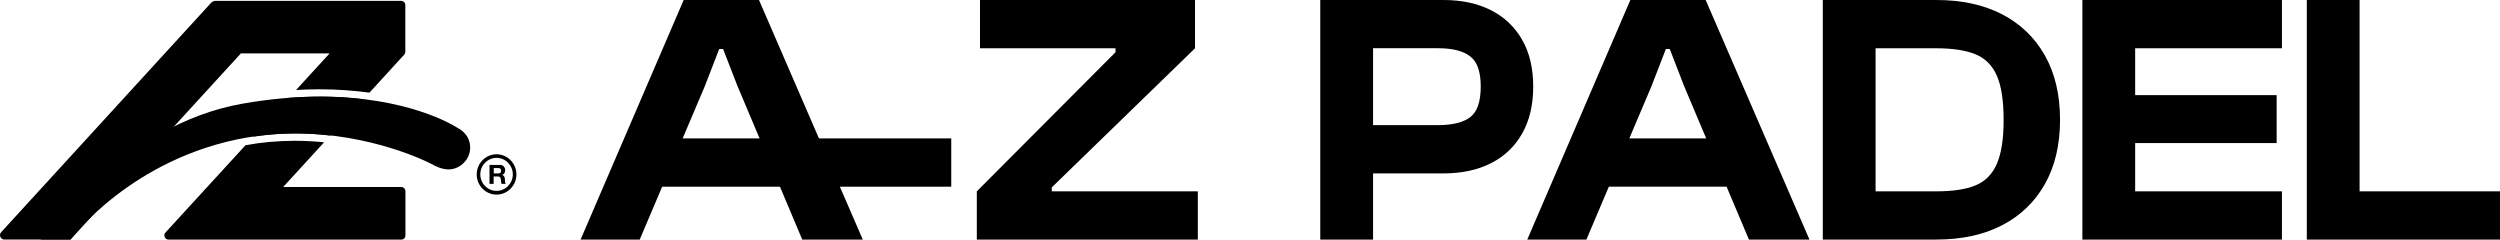 <svg xmlns="http://www.w3.org/2000/svg" fill="none" viewBox="0 0 313 30" height="30" width="313">
<g clip-path="url(#clip0_71_2255)">
<path fill="black" d="M62.169 24.366C60.795 24.366 59.683 23.229 59.683 21.84C59.683 20.452 60.803 19.314 62.169 19.314C63.535 19.314 64.656 20.452 64.656 21.84C64.656 23.229 63.535 24.366 62.169 24.366ZM62.169 19.766C61.049 19.766 60.135 20.694 60.135 21.832C60.135 22.97 61.049 23.898 62.169 23.898C63.289 23.898 64.203 22.97 64.203 21.832C64.203 20.694 63.289 19.766 62.169 19.766Z"></path>
<path fill="black" d="M62.566 20.638C62.669 20.638 62.765 20.654 62.852 20.686C62.931 20.718 63.011 20.767 63.067 20.831C63.122 20.896 63.17 20.96 63.202 21.041C63.233 21.122 63.249 21.203 63.249 21.299C63.249 21.437 63.218 21.558 63.162 21.663C63.106 21.768 63.011 21.84 62.876 21.897C62.94 21.921 62.995 21.945 63.035 21.986C63.075 22.026 63.106 22.066 63.138 22.115C63.162 22.163 63.186 22.22 63.194 22.284C63.202 22.341 63.209 22.405 63.218 22.462C63.218 22.502 63.218 22.543 63.218 22.591C63.218 22.639 63.218 22.696 63.233 22.744C63.233 22.801 63.249 22.849 63.257 22.898C63.273 22.946 63.289 22.986 63.313 23.019H62.797C62.765 22.946 62.749 22.849 62.741 22.752C62.741 22.647 62.725 22.55 62.709 22.454C62.693 22.333 62.654 22.236 62.598 22.179C62.542 22.123 62.447 22.09 62.32 22.09H61.803V23.019H61.287V20.646H62.55L62.566 20.638ZM62.383 21.711C62.502 21.711 62.59 21.687 62.645 21.63C62.701 21.582 62.733 21.493 62.733 21.372C62.733 21.251 62.701 21.17 62.645 21.122C62.59 21.073 62.495 21.041 62.383 21.041H61.819V21.711H62.383Z"></path>
<path fill="black" d="M40.053 12.098C37.161 12.098 33.92 12.349 30.322 12.986C15.538 15.593 5.711 29.282 5.346 29.847L5.036 29.992H8.833C8.881 29.879 16.499 19.734 30.918 17.216C33.015 16.852 35.056 16.699 36.995 16.699C46.48 16.699 53.629 20.331 53.693 20.371L53.939 20.484C54.44 20.783 55.298 21.211 56.179 21.211C56.426 21.211 56.672 21.178 56.91 21.098C58.165 20.686 58.96 19.524 58.856 18.257C58.721 16.764 57.609 16.174 57.125 15.916C56.823 15.722 51.016 12.091 40.061 12.091L40.053 12.098Z"></path>
<path fill="black" d="M41.348 16.973L45.511 12.429C43.842 12.228 41.999 12.098 39.974 12.098C38.774 12.098 37.495 12.155 36.169 12.252L31.712 17.111C33.491 16.844 35.239 16.707 36.907 16.707C38.456 16.707 39.942 16.812 41.348 16.973Z"></path>
<path fill="black" d="M40.577 17.813C39.401 17.7 38.178 17.627 36.907 17.627C34.818 17.627 32.744 17.813 30.758 18.176L30.727 18.192L20.717 29.112C20.407 29.451 20.646 30 21.099 30H26.596H50.245C50.531 30 50.761 29.766 50.761 29.475V23.939C50.761 23.648 50.531 23.414 50.245 23.414H35.453L40.577 17.813Z"></path>
<path fill="black" d="M41.261 6.691L37.066 11.267C38.043 11.211 39.013 11.178 39.966 11.178C42.293 11.178 44.383 11.348 46.257 11.598L50.611 6.836C50.698 6.739 50.746 6.61 50.746 6.481V0.63C50.746 0.339 50.515 0.105 50.229 0.105H26.866L26.509 0.266L0.143 29.072C-0.175 29.419 0.063 29.992 0.54 29.992H8.825L30.163 6.683H41.261V6.691Z"></path>
<path fill="black" d="M171.907 30H165.298V0H171.907V30ZM180.717 21.711H167.586V15.666H180.01C181.861 15.666 183.219 15.327 184.085 14.657C184.951 13.987 185.388 12.712 185.388 10.831C185.388 8.951 184.951 7.756 184.085 7.07C183.219 6.384 181.861 6.037 180.01 6.037H167.586V0H180.717C183.005 0 184.991 0.428 186.667 1.275C188.343 2.123 189.638 3.358 190.568 4.972C191.497 6.586 191.958 8.539 191.958 10.839C191.958 13.14 191.497 15.101 190.568 16.723C189.646 18.354 188.343 19.588 186.667 20.436C184.991 21.283 183.013 21.711 180.717 21.711Z"></path>
<path fill="black" d="M198.615 30H191.211L204.12 0H213.549L226.546 30H218.967L210.856 10.791L209.053 6.134H208.568L206.765 10.791L198.615 30ZM219.055 23.374H198.257V17.328H219.055V23.374Z"></path>
<path fill="black" d="M234.823 30H228.214V0H234.823V30ZM242.442 30H230.017V23.955H242.442C244.467 23.955 246.096 23.713 247.311 23.22C248.527 22.728 249.424 21.832 249.996 20.533C250.568 19.233 250.854 17.393 250.854 15.004C250.854 12.615 250.568 10.735 249.996 9.451C249.424 8.168 248.527 7.28 247.311 6.788C246.096 6.295 244.467 6.045 242.442 6.045H230.017V0H242.442C245.611 0 248.352 0.597 250.664 1.792C252.967 2.986 254.755 4.705 256.018 6.941C257.281 9.177 257.917 11.864 257.917 14.996C257.917 18.128 257.281 20.815 256.018 23.051C254.755 25.287 252.967 27.006 250.664 28.2C248.36 29.395 245.619 29.992 242.442 29.992V30Z"></path>
<path fill="black" d="M267.322 30H260.713V0H267.322V30ZM285.697 6.045H262.564V0H285.697V6.045ZM285.037 17.91H262.564V11.913H285.037V17.91ZM285.697 30H262.564V23.955H285.697V30Z"></path>
<path fill="black" d="M295.42 30H288.811V0H295.42V30ZM313 30H290.662V23.955H313V30Z"></path>
<path fill="black" d="M80.091 30H72.688L85.596 0H95.026L108.022 30H100.444L92.341 10.791L90.53 6.134H90.045L88.242 10.791L80.091 30Z"></path>
<path fill="black" d="M149.975 30H122.298V23.955L139.663 6.538V6.045H122.695V0H149.617V6.045L131.68 23.462V23.955H149.967V30H149.975Z"></path>
<path fill="black" d="M119.096 17.329H81.696V23.374H119.096V17.329Z"></path>
</g>
<defs>
<clipPath id="clip0_71_2255">
<rect fill="white" height="30" width="313"></rect>
</clipPath>
</defs>
</svg>
